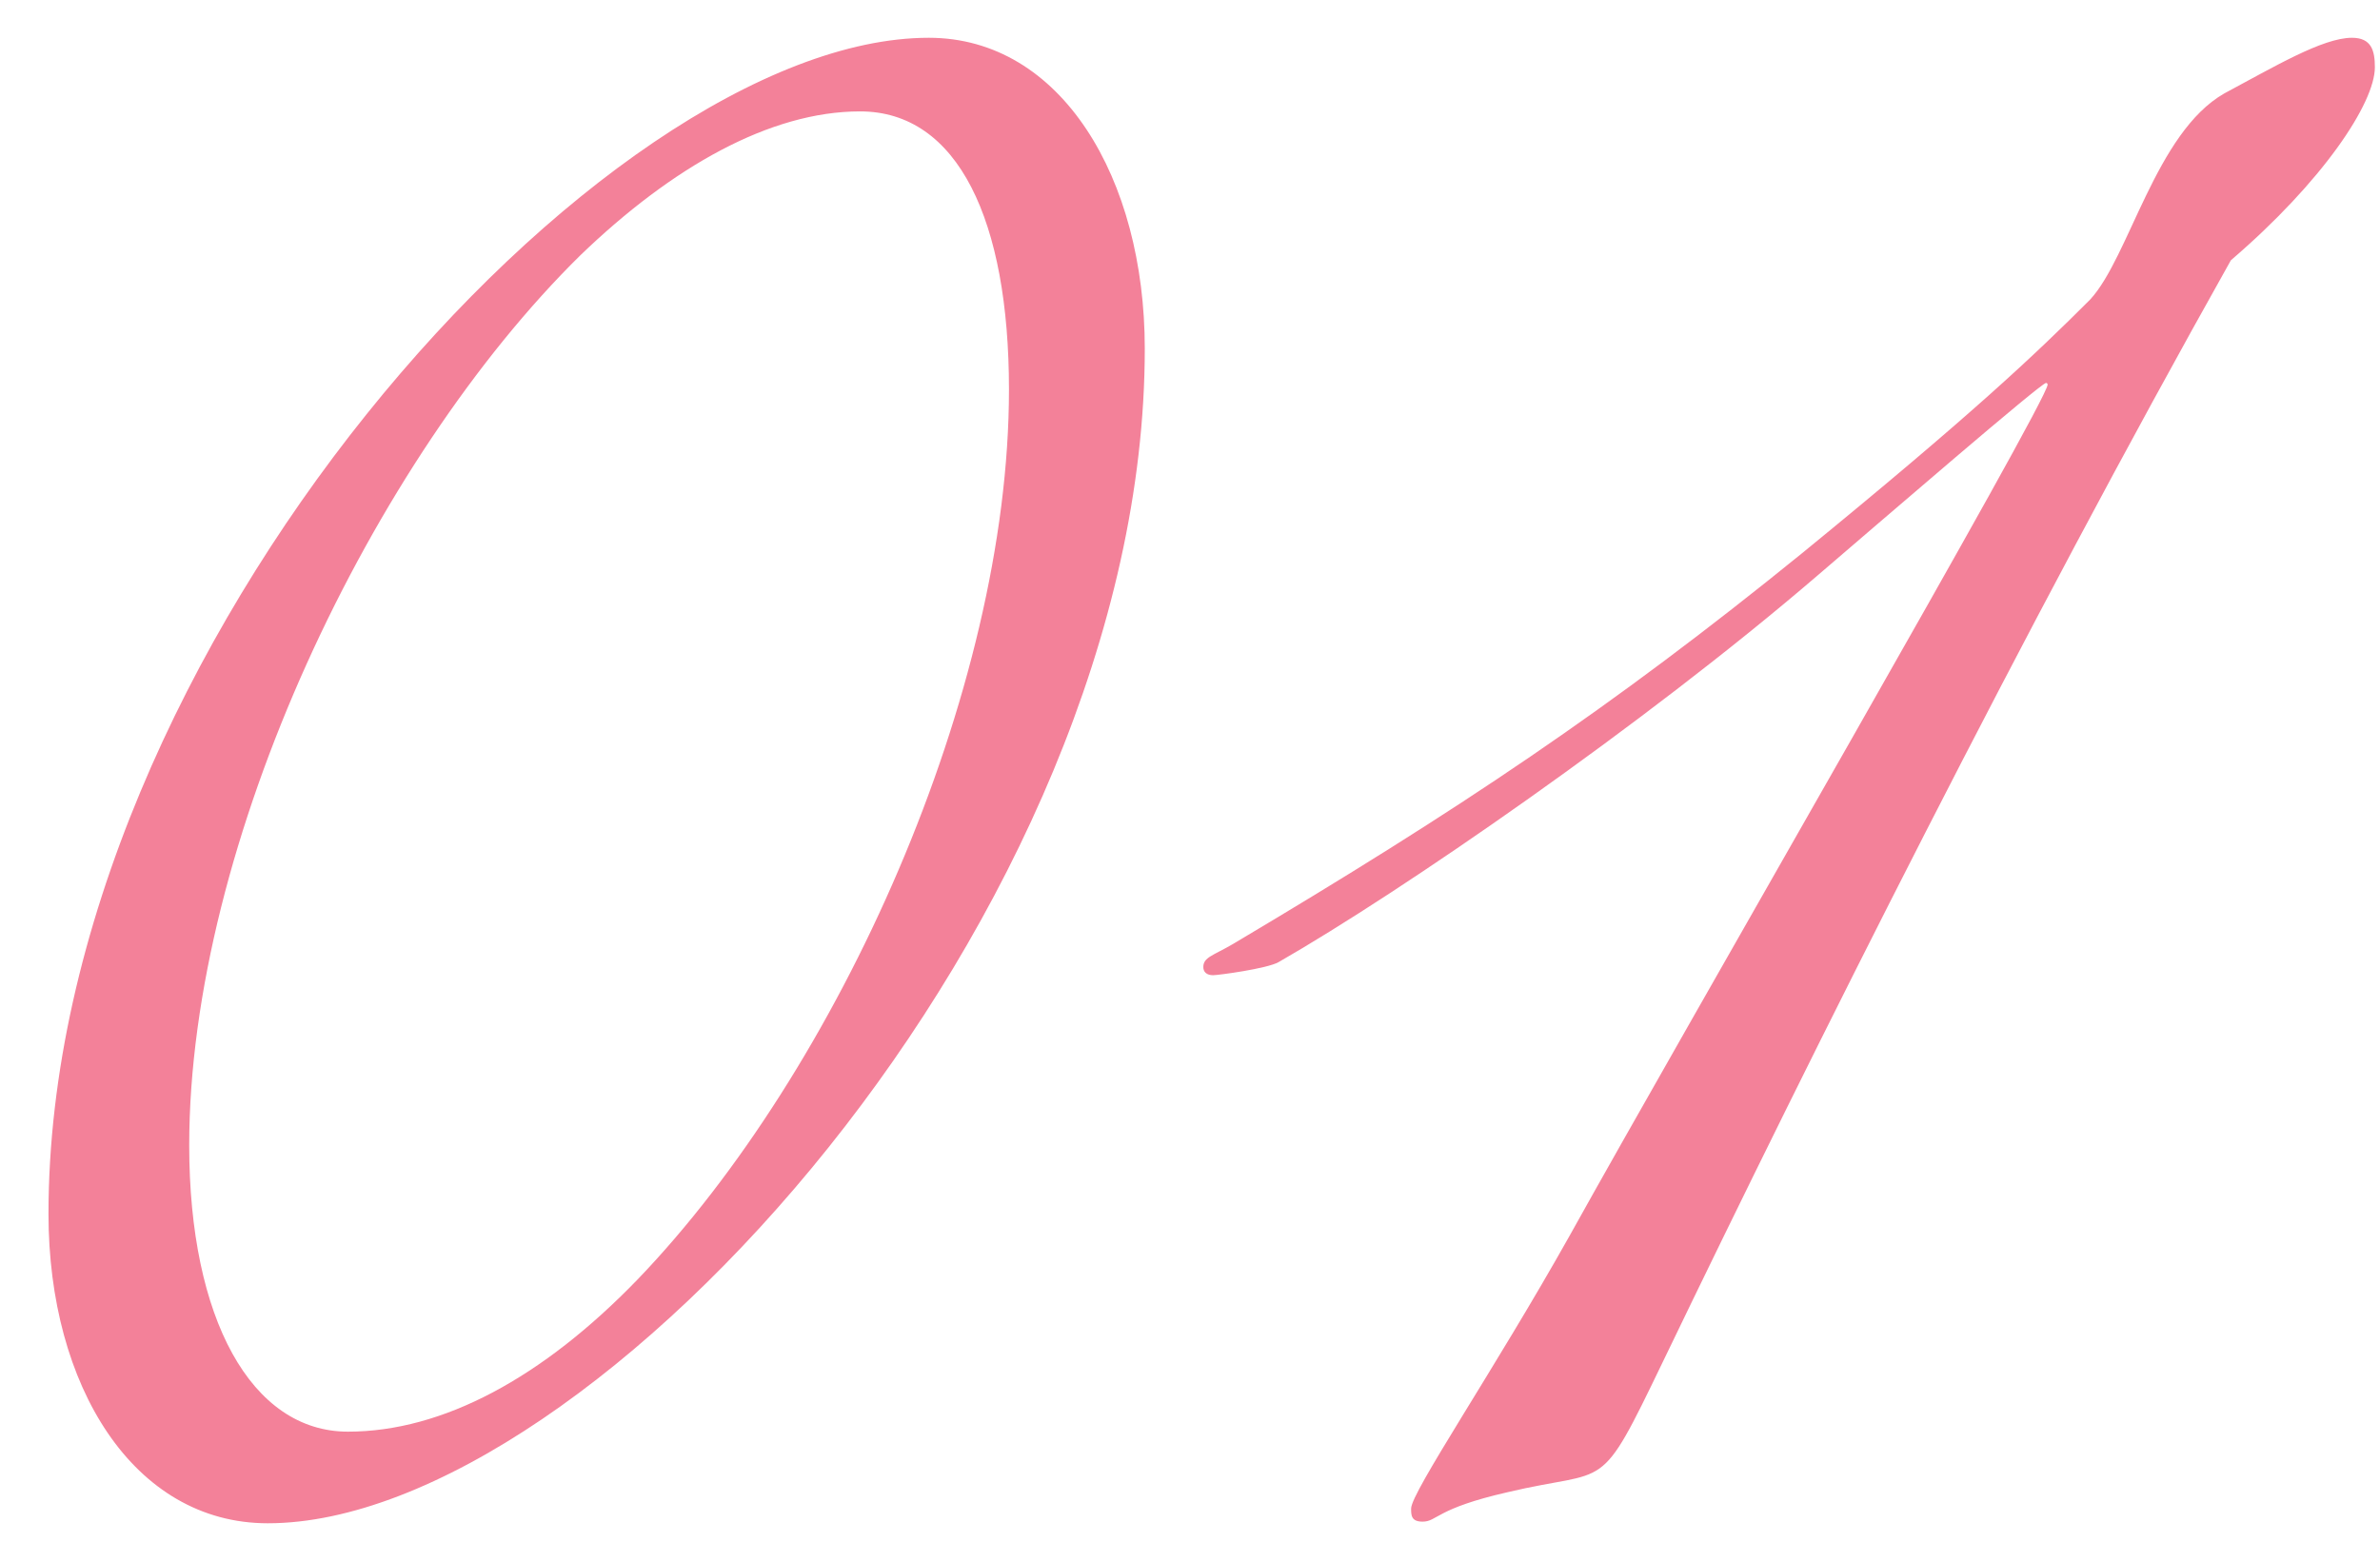 <?xml version="1.0" encoding="UTF-8"?> <svg xmlns="http://www.w3.org/2000/svg" width="32" height="21" viewBox="0 0 32 21" fill="none"> <path d="M12.488 0.508C8.11 0.508 0.652 8.736 0.652 16.326C0.652 18.636 1.796 20.484 3.6 20.484C7.978 20.484 15.392 12.278 15.392 4.688C15.392 2.4 14.27 0.508 12.488 0.508ZM13.566 5.238C13.566 9.308 11.278 14.39 8.572 17.206C7.296 18.526 5.954 19.252 4.678 19.252C3.38 19.252 2.544 17.734 2.544 15.402C2.544 11.332 5.008 6.184 7.802 3.434C9.034 2.246 10.354 1.498 11.564 1.498C12.884 1.498 13.566 2.972 13.566 5.238ZM27.531 5.172C27.531 5.392 22.647 13.84 21.107 16.612C20.095 18.416 18.973 20.066 18.973 20.286C18.973 20.374 18.973 20.462 19.127 20.462C19.325 20.462 19.303 20.286 20.271 20.066C21.657 19.736 21.481 20.132 22.361 18.306C24.407 14.06 27.179 8.516 29.995 3.5C31.227 2.444 31.931 1.388 31.931 0.904C31.931 0.684 31.887 0.508 31.623 0.508C31.227 0.508 30.567 0.904 29.907 1.256C28.983 1.784 28.631 3.456 28.103 4.028C27.355 4.776 26.519 5.568 24.231 7.438C21.657 9.528 19.611 10.892 16.575 12.696C16.311 12.85 16.179 12.872 16.179 13.004C16.179 13.07 16.223 13.114 16.311 13.114C16.377 13.114 17.037 13.026 17.191 12.938C18.841 11.992 22.097 9.748 24.429 7.746C25.353 6.954 27.443 5.15 27.509 5.15C27.531 5.15 27.531 5.172 27.531 5.172Z" fill="#F38199"></path> </svg> 